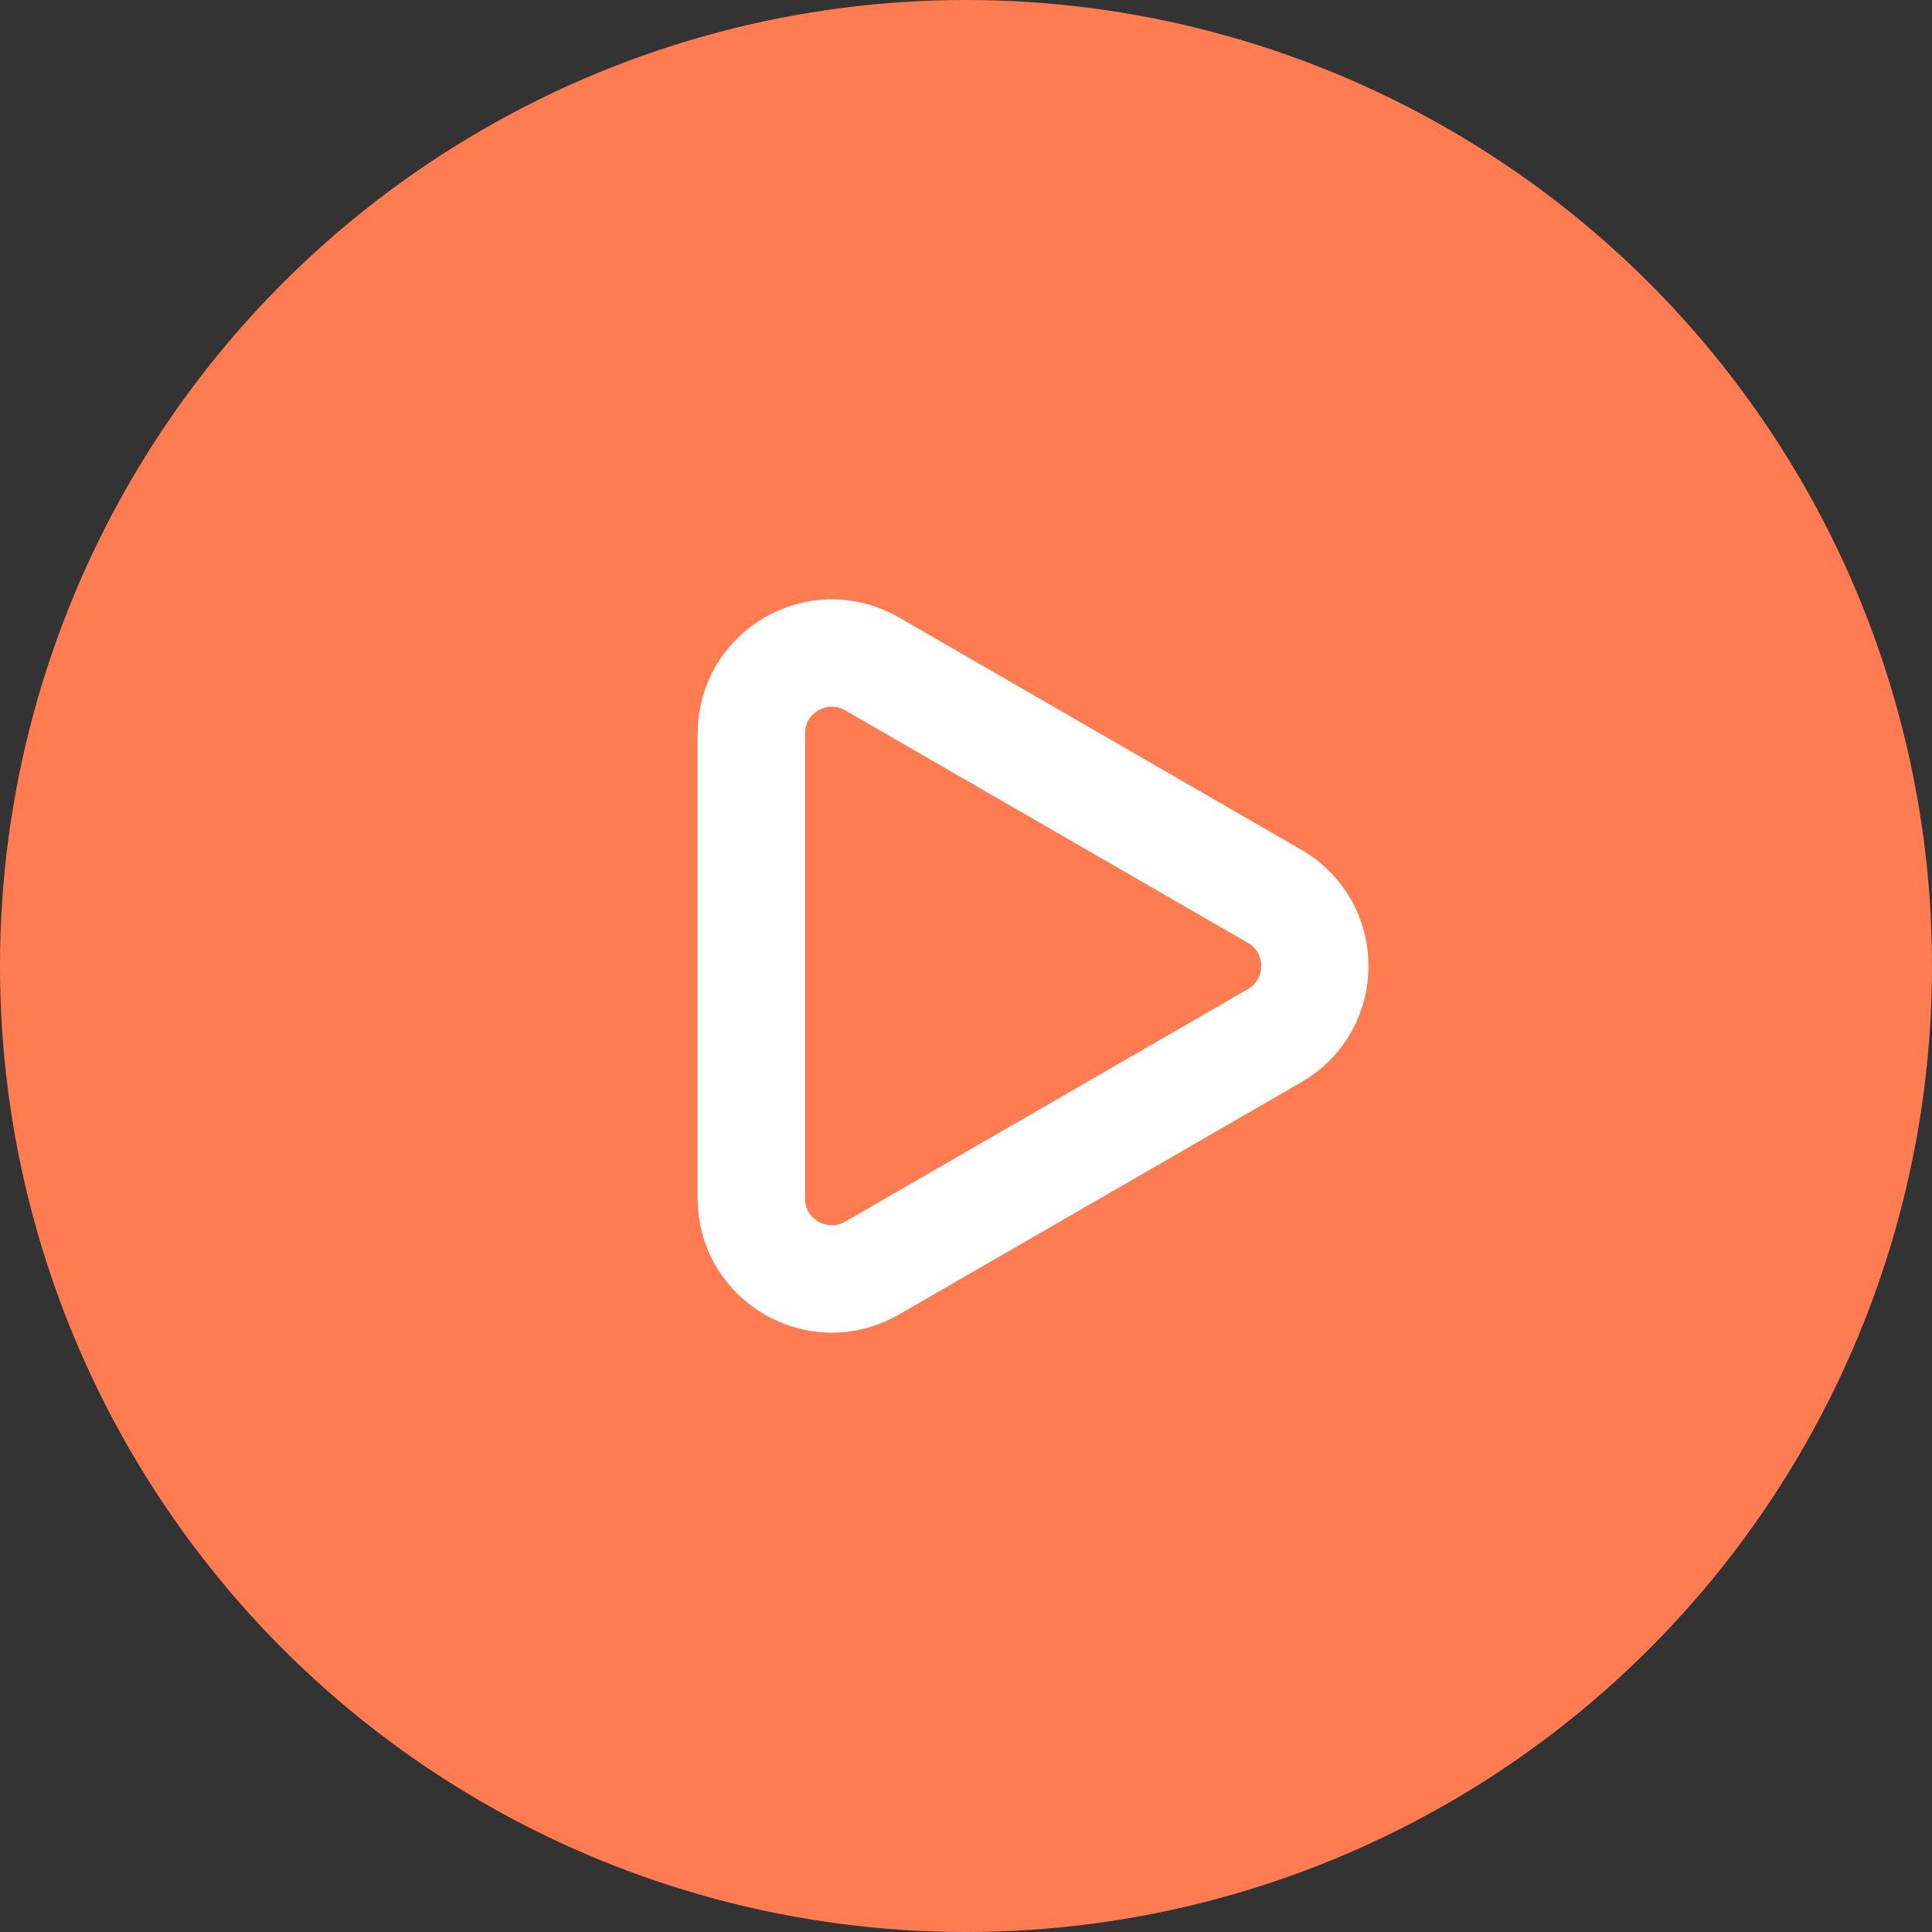 <svg width="72" height="72" viewBox="0 0 72 72" fill="none" xmlns="http://www.w3.org/2000/svg">
<rect x="0" y="0" width="72" height="72" fill="#333333" stroke="none"/>
<circle cx="36" cy="36" r="36" fill="#FF7C53"/>
<path d="M47.5 33.402C49.5 34.557 49.5 37.443 47.5 38.598L32.5 47.258C30.5 48.413 28 46.97 28 44.66L28 27.34C28 25.03 30.5 23.587 32.5 24.742L47.5 33.402Z" stroke="white" stroke-width="4" stroke-linejoin="round"/>
</svg>

